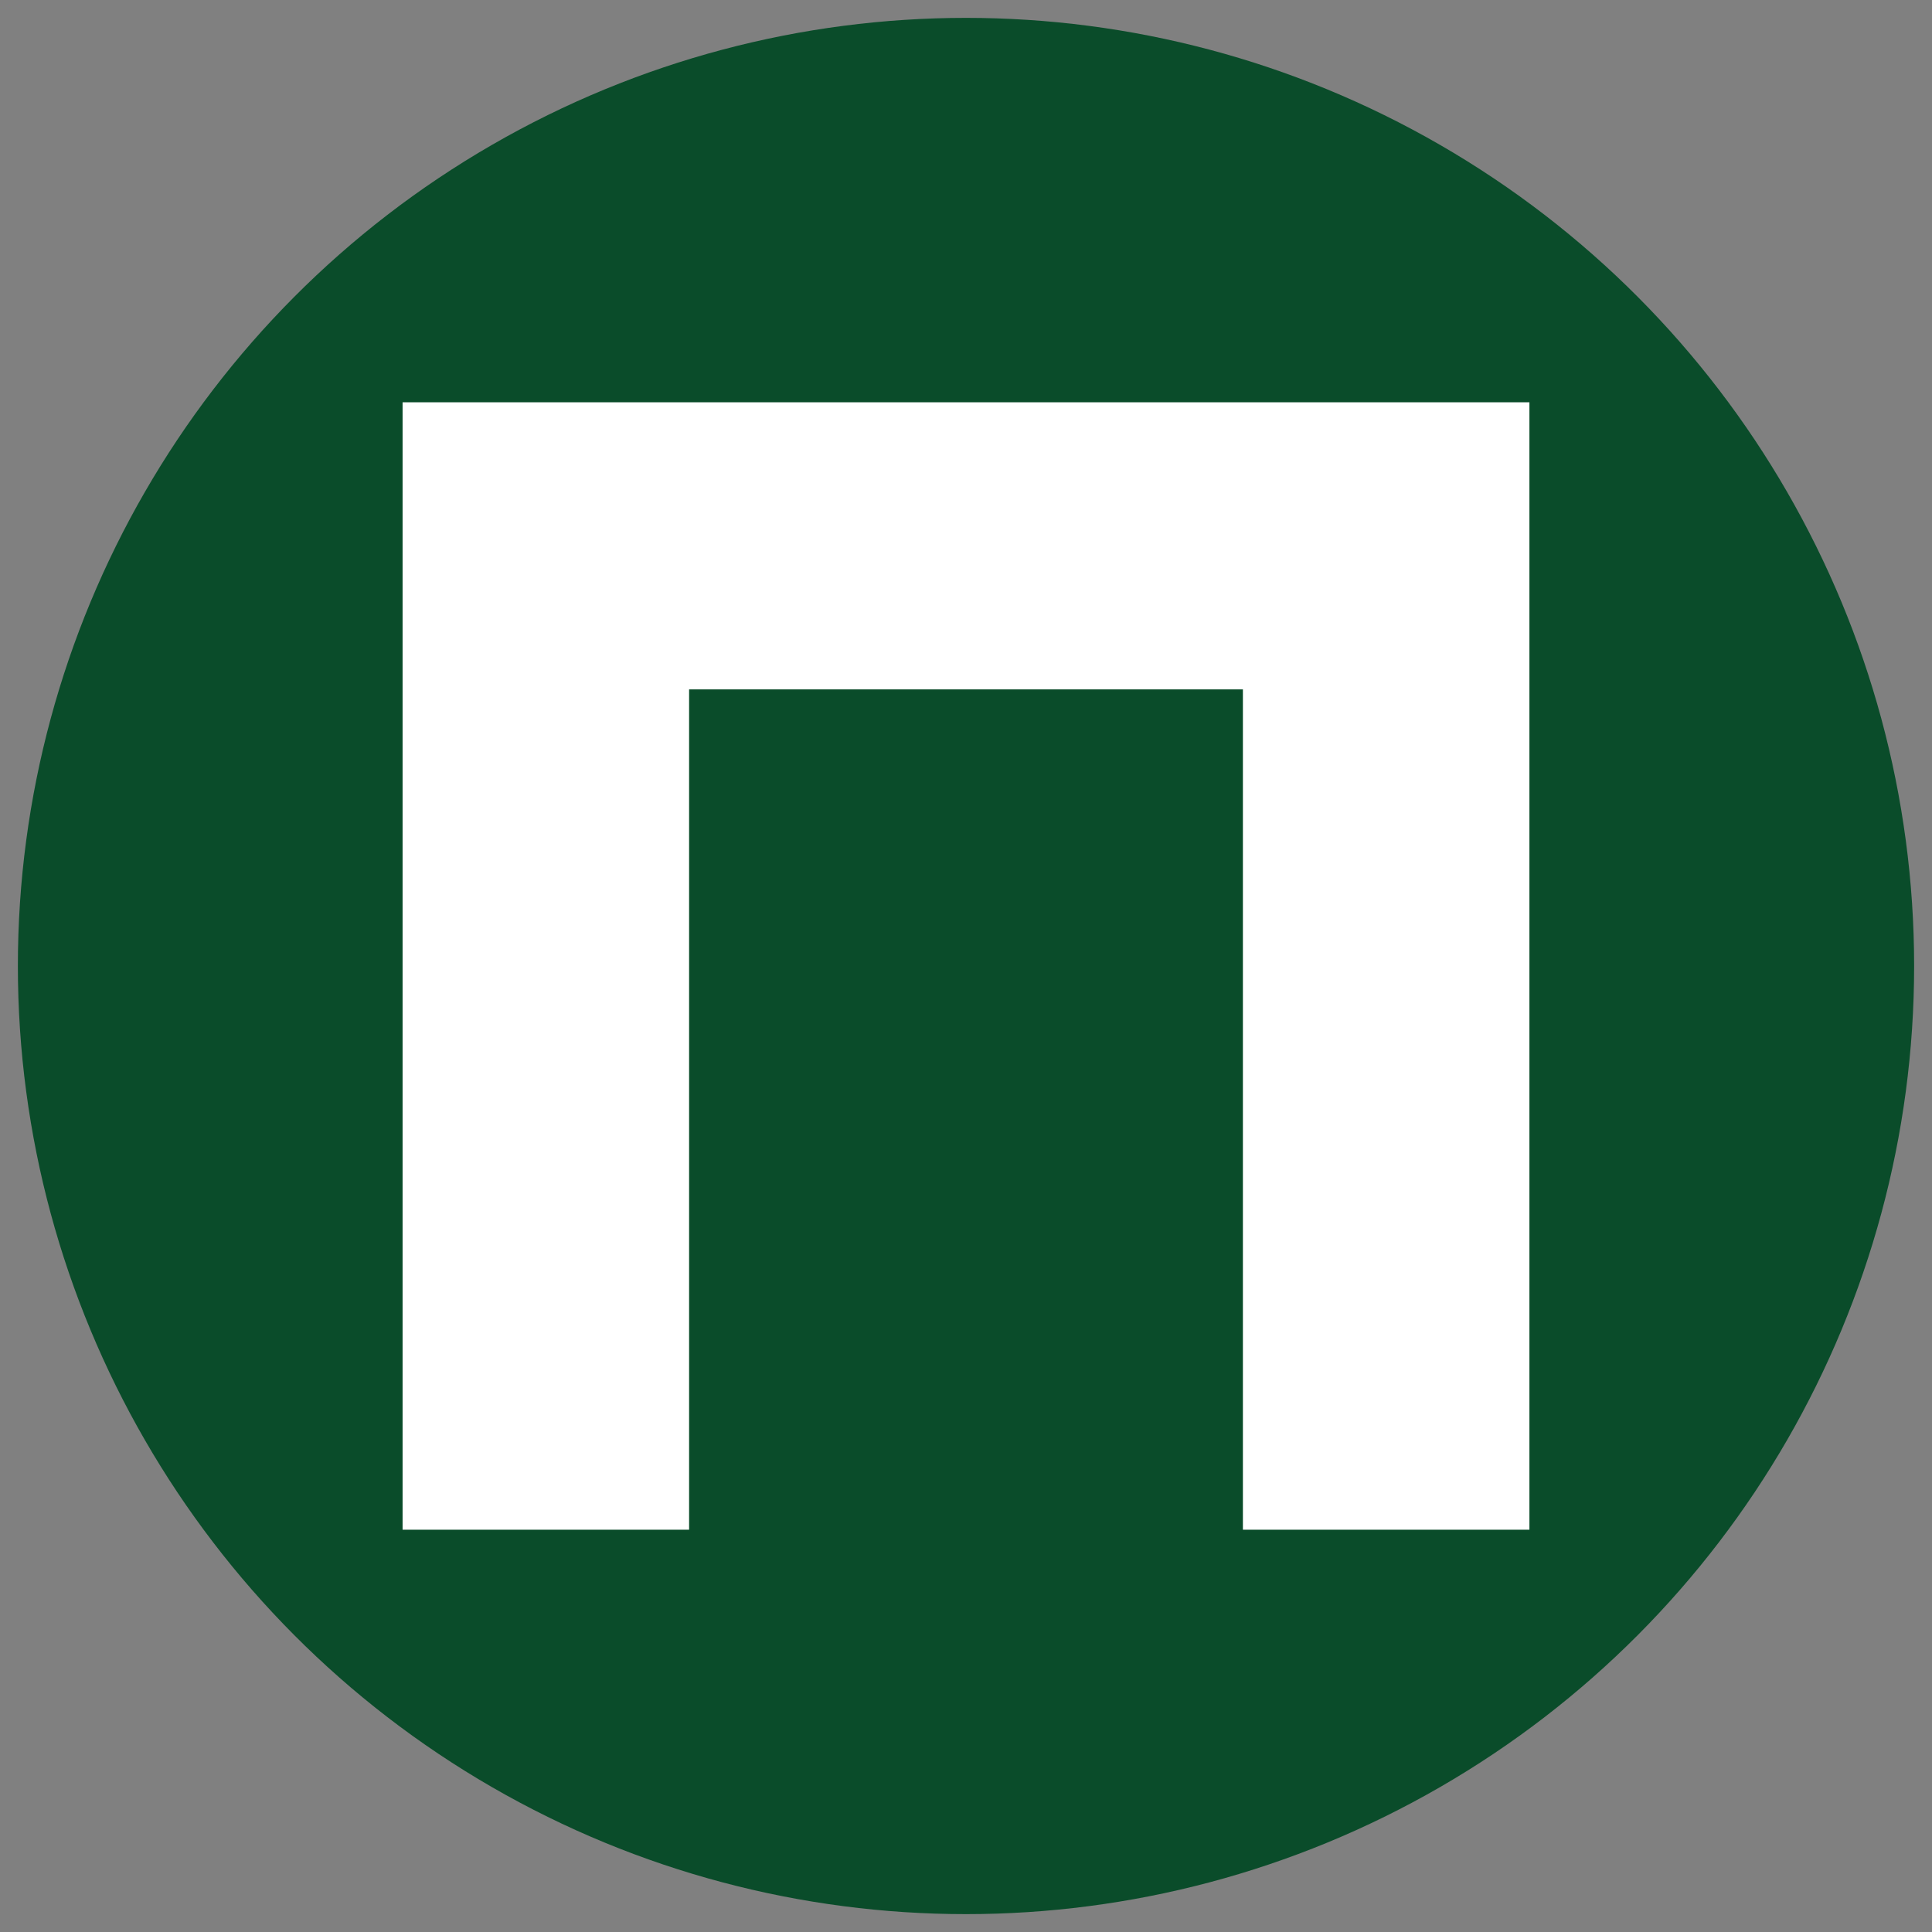 <?xml version="1.0" encoding="UTF-8"?> <svg xmlns="http://www.w3.org/2000/svg" id="_Слой_1" data-name="Слой 1" version="1.1" viewBox="0 0 200 200"><rect x="0" y="0" width="200" height="200" fill="#808080" stroke="none"/><defs><style> .cls-1 { fill: #0a4c2a; stroke-width: 0px; } .cls-2 { fill: #fff; stroke: #fff; stroke-miterlimit: 10; stroke-width: 15.19px; } </style></defs><circle class="cls-1" cx="100" cy="100" r="98.15"></circle><polygon class="cls-2" points="150.73 49.24 150.73 150.76 136.26 150.76 136.26 63.77 63.74 63.77 63.74 150.76 49.27 150.76 49.27 49.24 150.73 49.24"></polygon></svg> 